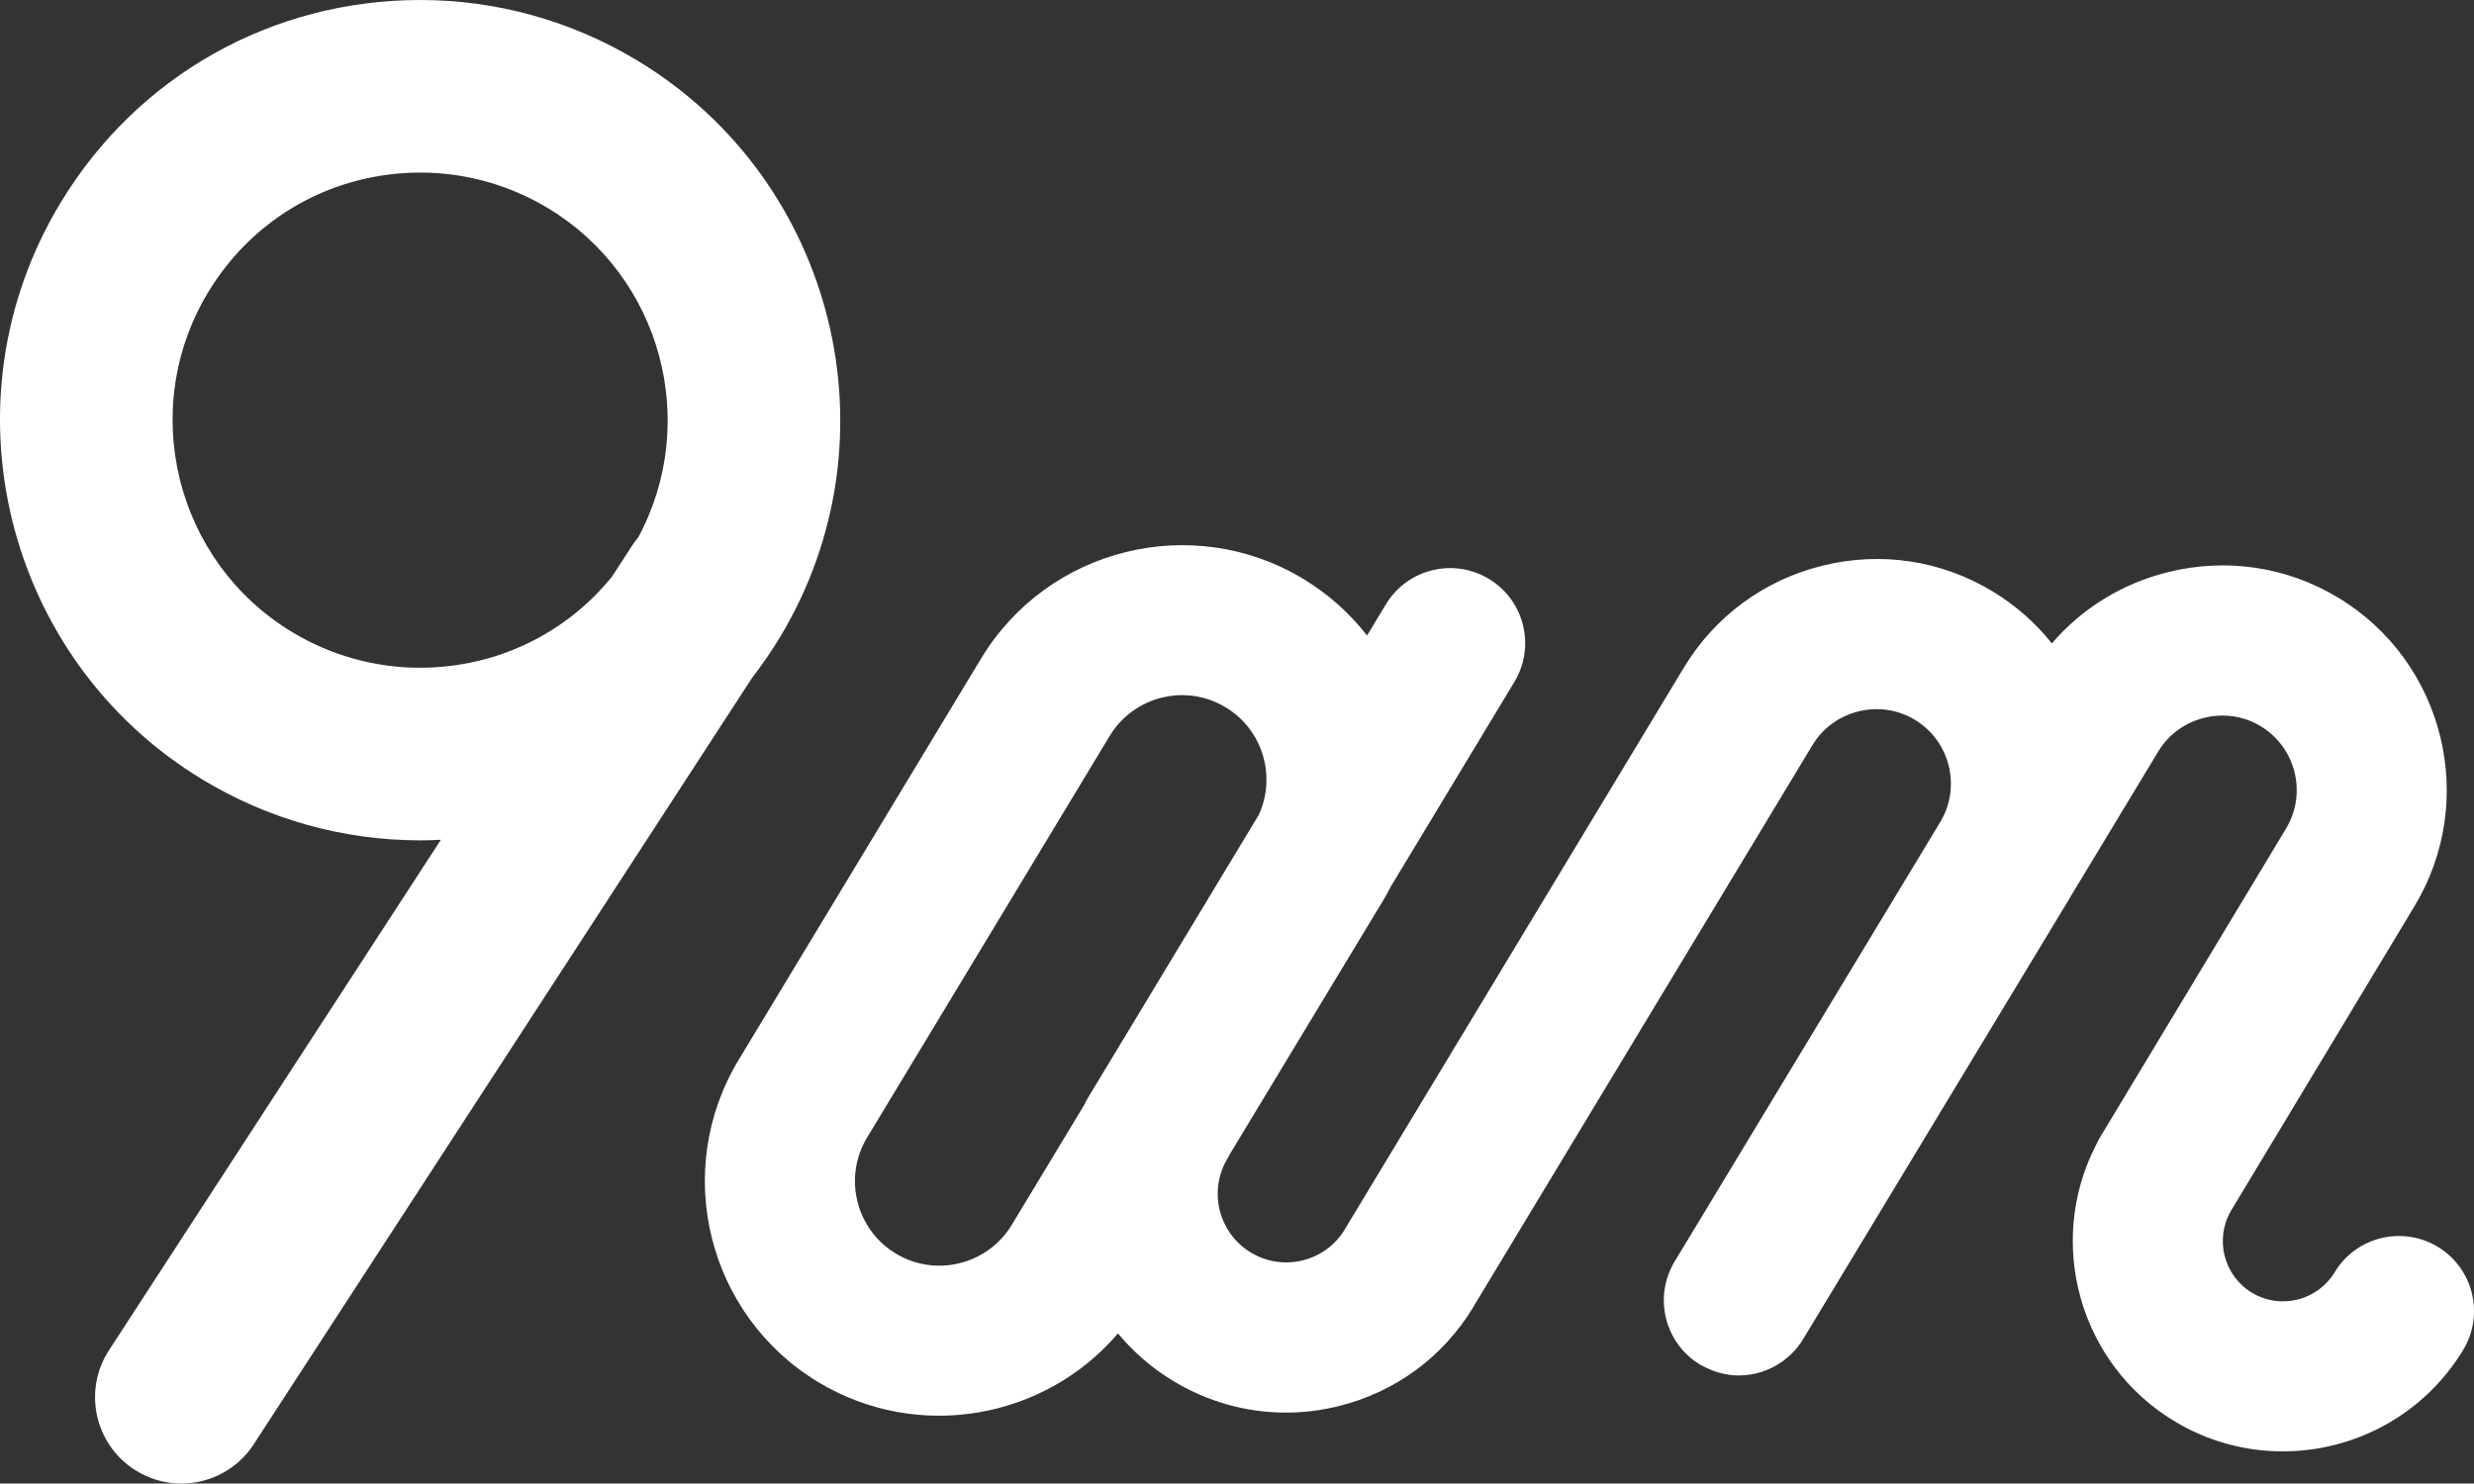 <svg xmlns="http://www.w3.org/2000/svg" id="_&#x56FE;&#x5C42;_1" data-name="&#x56FE;&#x5C42; 1" viewBox="0 0 1800.55 1080"><rect x="0" y="0" width="1800.55" height="1080" fill="#333333" stroke="none"/><defs><style>      .cls-1 {        fill: #fff;      }    </style></defs><path class="cls-1" d="m567.59,463.99c87.13-144.33,40.67-332.72-103.7-419.9C416.13,15.24,361.56,0,306.01,0,197.81,0,99.85,55.23,43.98,147.76-43.21,292.11,3.3,480.45,147.65,567.68c47.75,28.84,102.34,44.08,157.91,44.08,5.11,0,10.23-.17,15.32-.43l-241.54,371.6c-18.91,29.1-10.65,68.01,18.44,86.91,10.58,6.89,22.44,10.16,34.18,10.16,20.54,0,40.7-10.06,52.7-28.58l362.69-557.94c7.21-9.36,13.99-19.18,20.24-29.48Zm-262.03,22.12c-32.67,0-64.82-8.98-92.94-25.96-85.07-51.39-112.45-162.39-61.13-247.4,32.96-54.57,90.74-87.12,154.53-87.12,32.67,0,64.79,8.99,92.93,25.98,82.41,49.8,110.67,155.54,65.64,239.43-1.49,1.78-2.92,3.67-4.2,5.67l-15.03,23.12c-33.97,41.86-84.63,66.27-139.8,66.27Z"></path><path class="cls-1" d="m1774.15,907.64c-25.81-15.56-59.4-7.3-75,18.53-12.52,20.71-39.54,27.4-60.24,14.89-20.53-12.4-27.26-39.04-15.19-59.7l133.52-221.67c46.59-77.2,21.71-177.95-55.46-224.58-37.3-22.52-81.24-29.15-123.74-18.65-33.47,8.26-62.76,26.35-84.71,51.92-11.71-14.71-26.19-27.63-43.2-37.91-37.28-22.54-81.23-29.19-123.73-18.67-42.5,10.49-78.29,36.81-100.83,74.11l-246.76,408.88c-.11.18-.18.4-.3.59-6.9,11.15-17.68,19.01-30.41,22.16-12.94,3.18-26.36,1.15-37.76-5.73-23.56-14.23-31.15-44.94-16.92-68.51.63-1.07,1.18-2.15,1.72-3.22l111.27-184.2h.02c2.02-3.37,3.9-6.82,5.66-10.26l90.07-149.21c15.58-25.81,7.29-59.4-18.55-74.98-25.82-15.59-59.41-7.3-74.99,18.54l-13.68,22.68c-12.47-16.02-28.01-30.11-46.4-41.22-80.58-48.68-185.76-22.7-234.45,57.87h0l-176.54,292.33c-48.68,80.62-22.74,185.75,57.86,234.45,72.56,43.79,164.98,27.15,218.25-35.4,11.07,13.38,24.52,25.17,40.23,34.66,25.11,15.19,53.32,23.01,81.97,23.01,12.79,0,25.67-1.56,38.43-4.73,41.24-10.18,76.08-35.82,98.07-72.23.22-.37.38-.72.6-1.12l246.14-407.86c7.44-12.32,19.33-21.03,33.48-24.52,14.18-3.51,28.76-1.34,41.08,6.13,25.34,15.28,33.65,48.13,18.91,73.62l-192.07,317.89-1.72,2.85c-13.66,22.57-9.01,51.15,9.64,68.39.18.13.36.26.54.41,1.18,1.06,2.39,2.11,3.7,3.09,1.23.93,2.57,1.79,3.9,2.64.25.16.48.34.71.5h0c1.18.69,2.41,1.21,3.6,1.83,7.86,4,16.24,6.06,24.61,6.06,11.35,0,22.5-3.58,31.8-10.23.19-.14.38-.24.57-.36.56-.42,1.04-.91,1.6-1.35,3.11-2.48,6.05-5.23,8.63-8.45.11-.11.17-.26.28-.39,1.39-1.77,2.7-3.64,3.92-5.61l193.3-319.86c.36-.61.68-1.22,1.04-1.82l64.14-106.16c7.42-12.32,19.33-21.04,33.5-24.52,14.15-3.48,28.74-1.33,41.04,6.13,25.66,15.48,33.91,48.93,18.39,74.62l-132.78,220.47c-.13.18-.26.36-.37.55-.25.41-.45.82-.71,1.21l-1.74,2.88c-.51.86-.95,1.79-1.45,2.7,0,0-.02.07-.02.08-.5.97-1,1.89-1.43,2.87-36.12,70.8-11.85,158.79,57.25,200.53,24.71,14.89,51.96,22,78.9,22,51.92,0,102.6-26.35,131.37-73.91,15.58-25.84,7.28-59.39-18.54-75.03Zm-1122.26,4.89c-29-17.54-38.37-55.39-20.82-84.43l82.33-136.31h0l80.62-133.51,13.59-22.51c17.53-29.03,55.41-38.41,84.43-20.84,27.01,16.29,36.94,50.17,24.14,78.18l-124.17,205.75c-1.08,1.76-2.01,3.56-2.85,5.38l-52.81,87.47h0c-17.55,29.01-55.44,38.38-84.46,20.82Z"></path></svg>